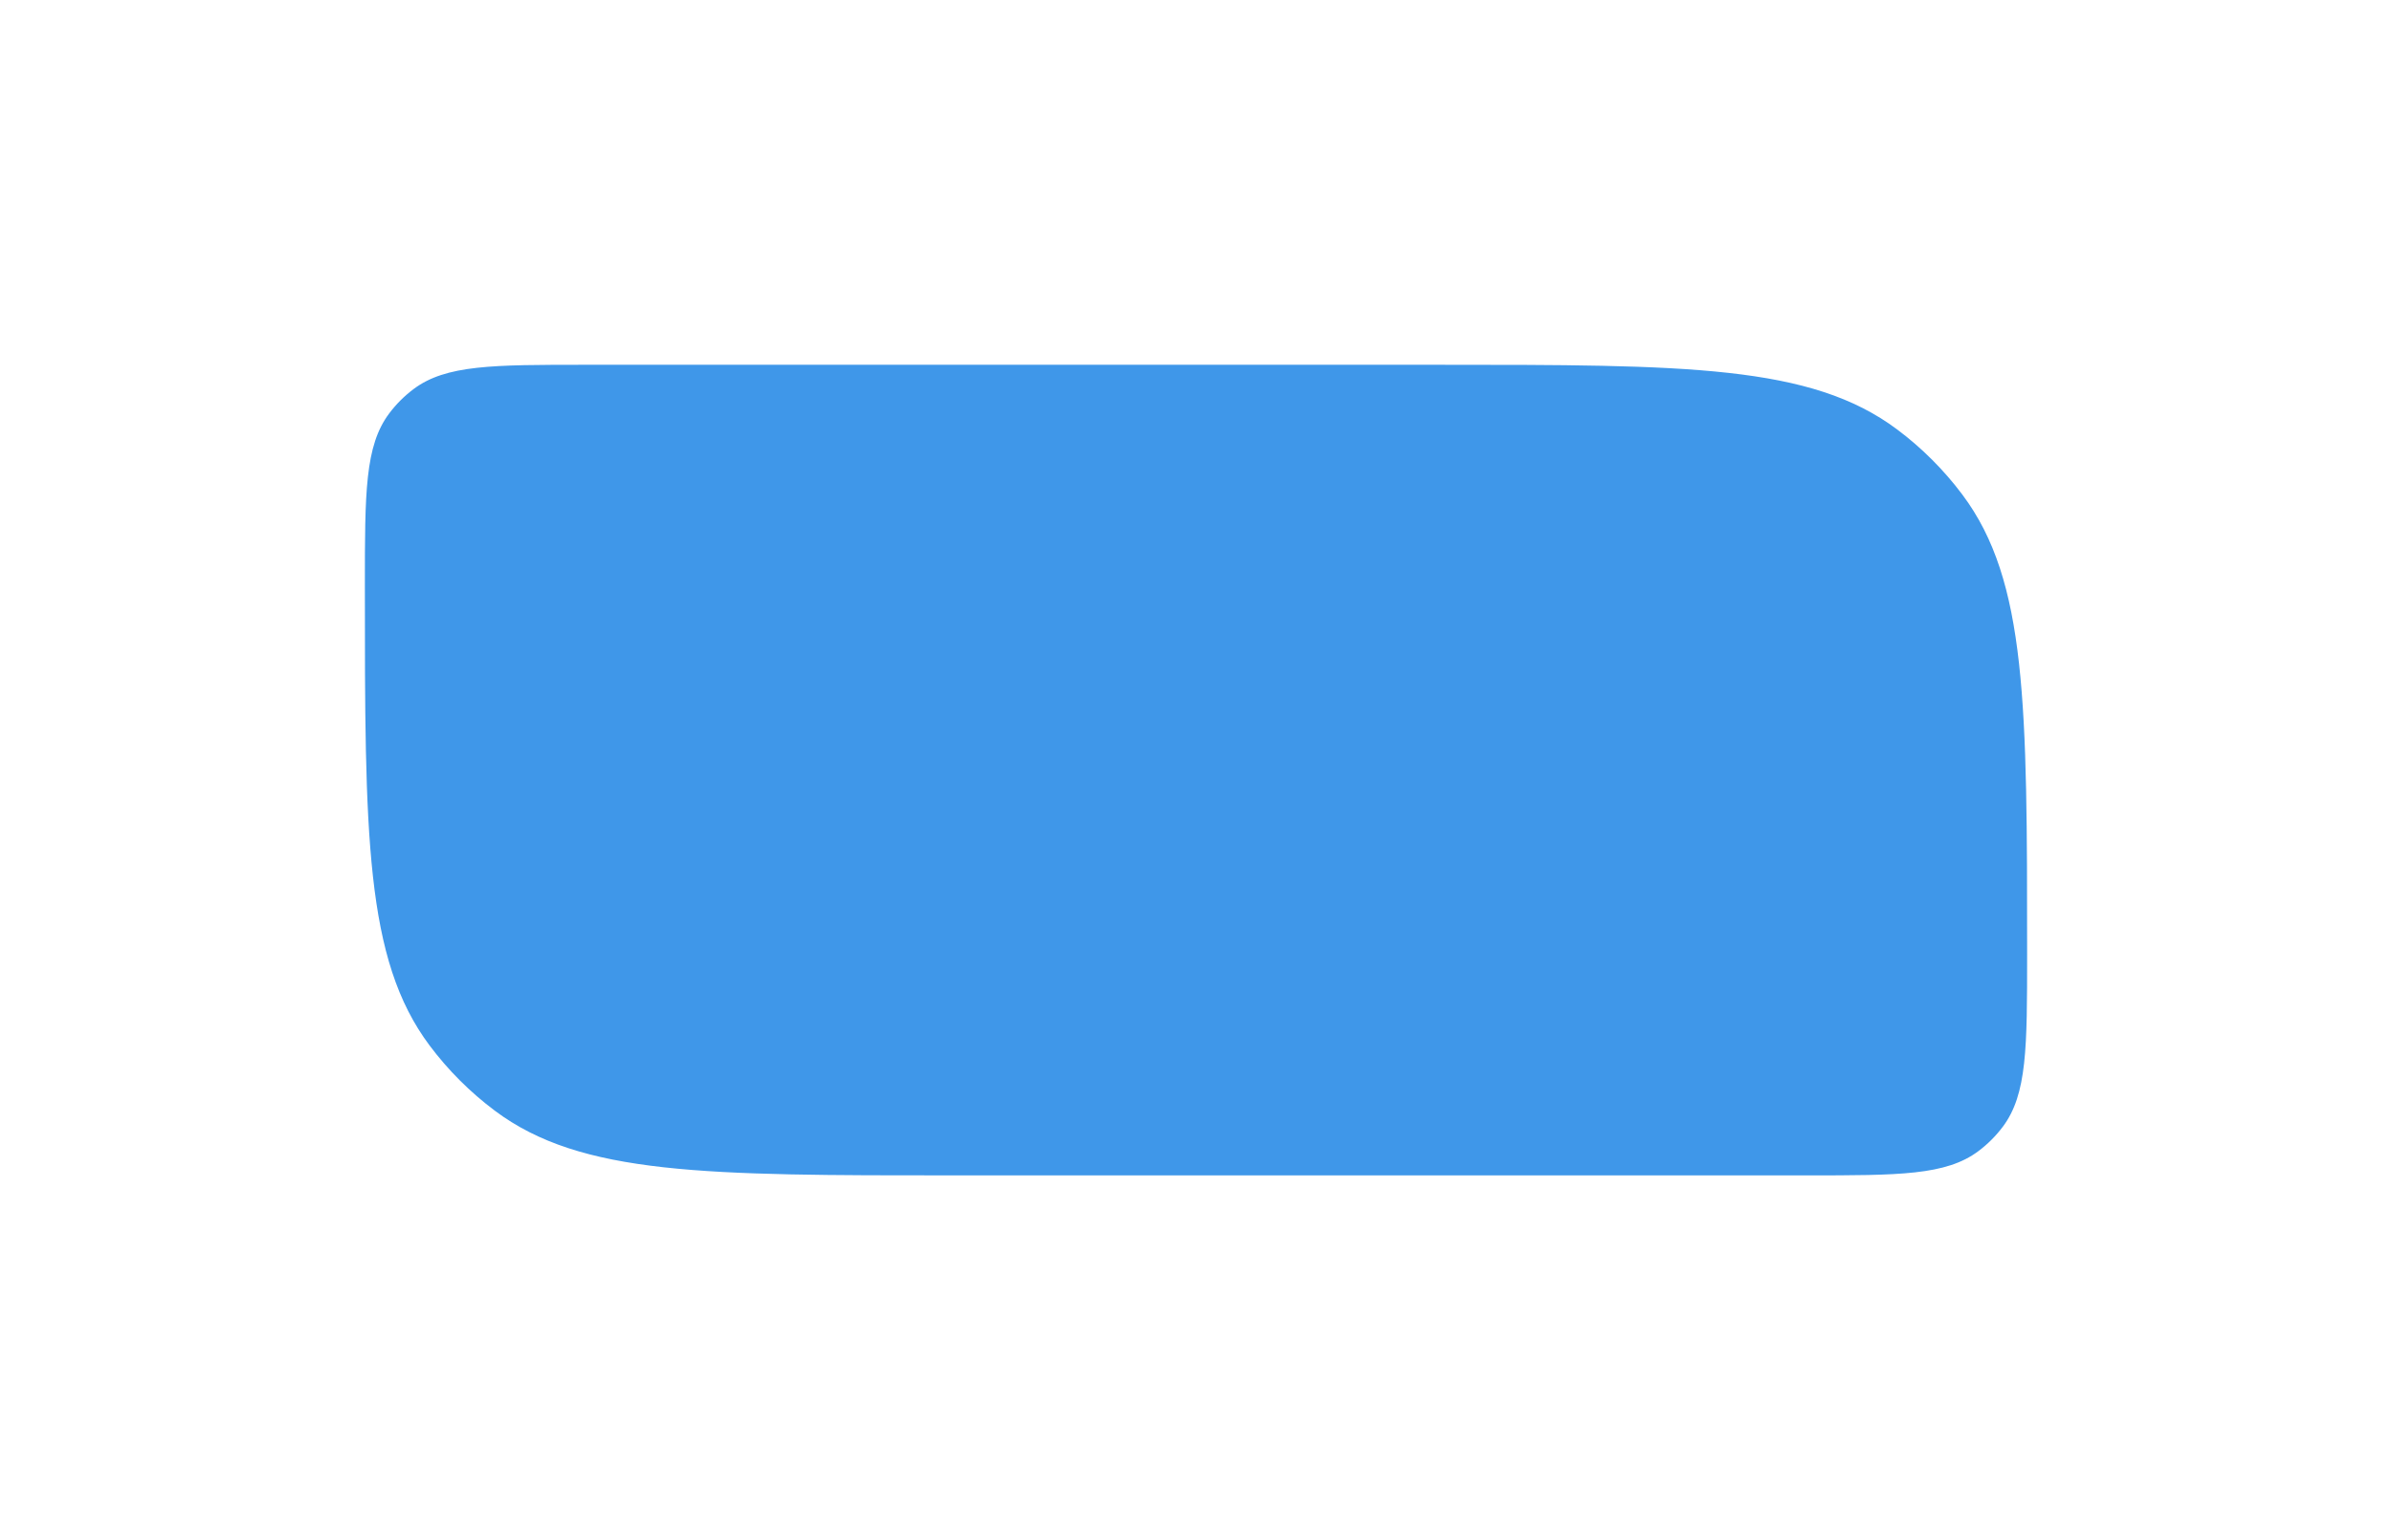 <?xml version="1.0" encoding="UTF-8"?> <svg xmlns="http://www.w3.org/2000/svg" width="118" height="76" viewBox="0 0 118 76" fill="none"> <g filter="url(#filter0_d_495_510)"> <path d="M18 28.909C18 24.305 18 22.003 19.197 20.404C19.54 19.946 19.946 19.54 20.404 19.197C22.003 18 24.305 18 28.909 18H70.909C83.187 18 89.325 18 93.588 21.191C94.81 22.106 95.894 23.19 96.809 24.412C100 28.675 100 34.813 100 47.091V47.091C100 51.695 100 53.997 98.803 55.596C98.46 56.054 98.054 56.46 97.596 56.803C95.997 58 93.695 58 89.091 58H47.091C34.813 58 28.675 58 24.412 54.809C23.19 53.894 22.106 52.81 21.191 51.588C18 47.325 18 41.187 18 28.909V28.909Z" fill="#3F97E9"></path> </g> <defs> <filter id="filter0_d_495_510" x="0" y="0" width="118" height="76" filterUnits="userSpaceOnUse" color-interpolation-filters="sRGB"> <feFlood flood-opacity="0" result="BackgroundImageFix"></feFlood> <feColorMatrix in="SourceAlpha" type="matrix" values="0 0 0 0 0 0 0 0 0 0 0 0 0 0 0 0 0 0 127 0" result="hardAlpha"></feColorMatrix> <feOffset></feOffset> <feGaussianBlur stdDeviation="9"></feGaussianBlur> <feComposite in2="hardAlpha" operator="out"></feComposite> <feColorMatrix type="matrix" values="0 0 0 0 0.471 0 0 0 0 0.745 0 0 0 0 1 0 0 0 0.4 0"></feColorMatrix> <feBlend mode="normal" in2="BackgroundImageFix" result="effect1_dropShadow_495_510"></feBlend> <feBlend mode="normal" in="SourceGraphic" in2="effect1_dropShadow_495_510" result="shape"></feBlend> </filter> </defs> </svg> 